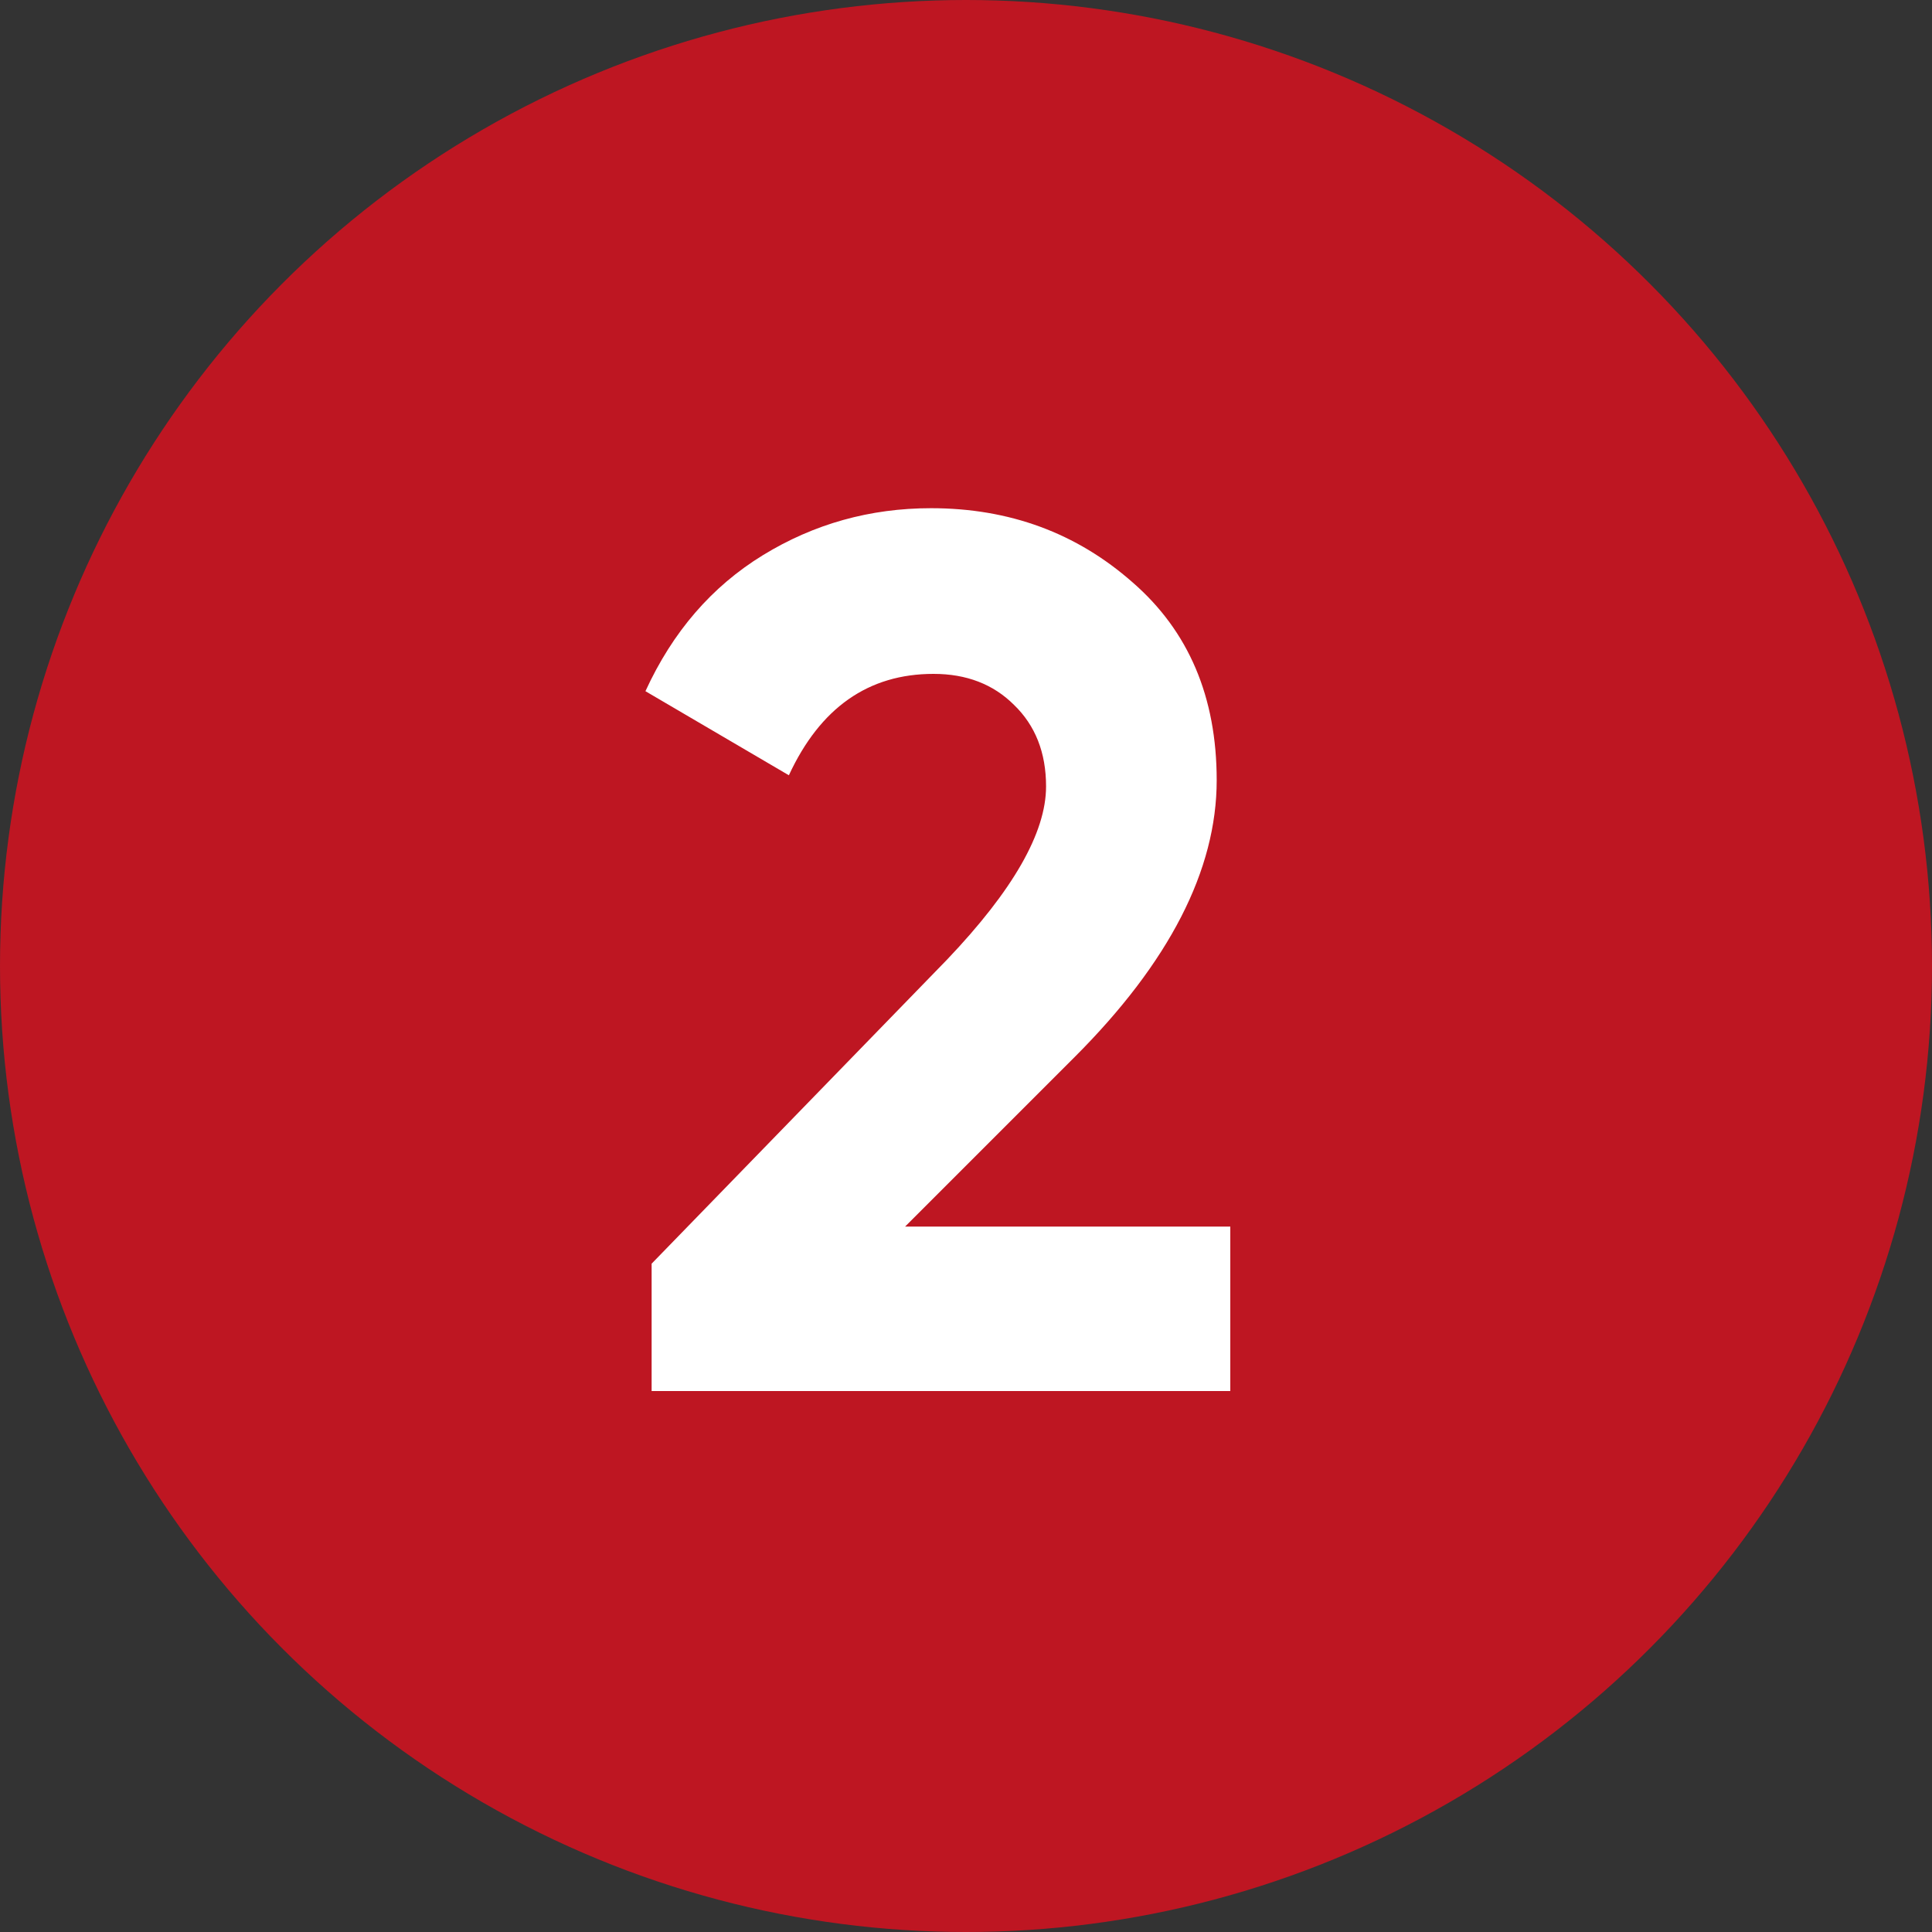 <svg width="25" height="25" viewBox="0 0 25 25" fill="none" xmlns="http://www.w3.org/2000/svg">
<rect x="0" y="0" width="25" height="25" fill="#333333" stroke="none"/>
<circle cx="12.5" cy="12.5" r="12.5" fill="#BE1622"/>
<path d="M8.432 18V16.352L12.256 12.416C13.109 11.52 13.536 10.774 13.536 10.176C13.536 9.739 13.397 9.387 13.12 9.12C12.853 8.854 12.506 8.72 12.08 8.72C11.237 8.72 10.613 9.158 10.208 10.032L8.352 8.944C8.704 8.176 9.21 7.59 9.872 7.184C10.533 6.779 11.258 6.576 12.048 6.576C13.061 6.576 13.93 6.896 14.656 7.536C15.381 8.166 15.744 9.019 15.744 10.096C15.744 11.259 15.13 12.454 13.904 13.68L11.712 15.872H15.92V18H8.432Z" fill="white"/>
</svg>
